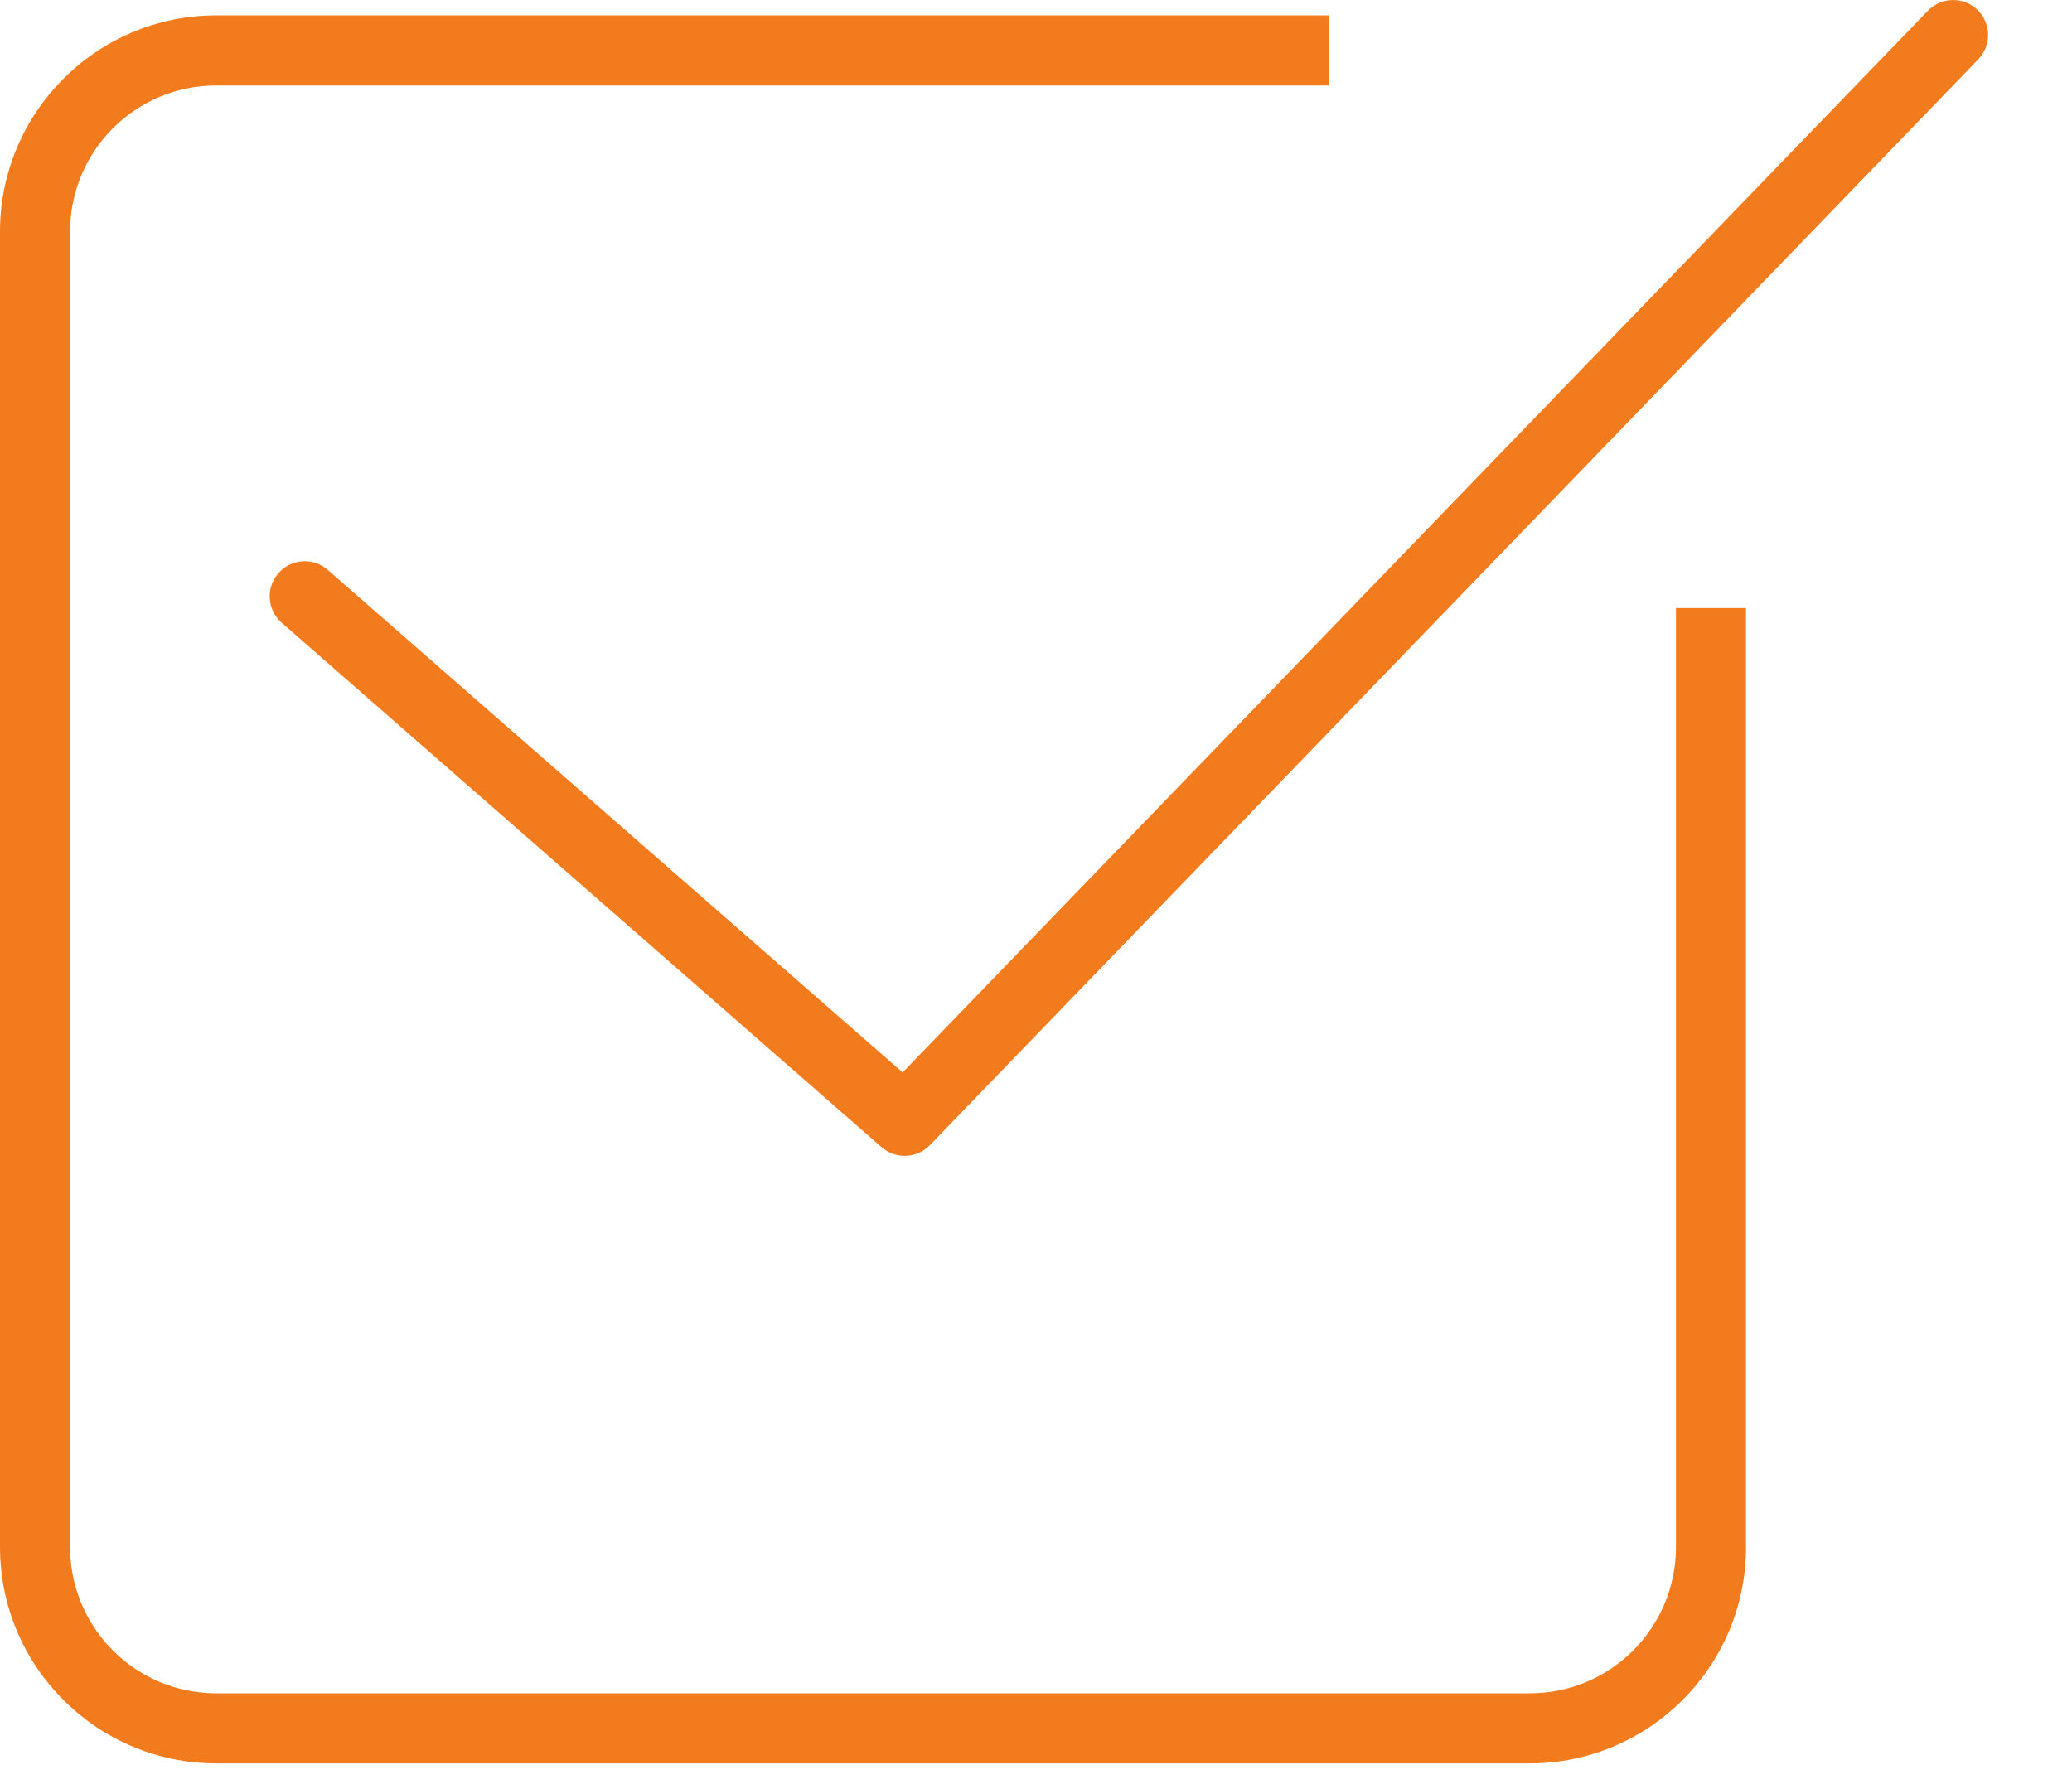 <?xml version="1.0" encoding="UTF-8" standalone="no"?>
<!DOCTYPE svg PUBLIC "-//W3C//DTD SVG 1.1//EN" "http://www.w3.org/Graphics/SVG/1.1/DTD/svg11.dtd">
<svg width="100%" height="100%" viewBox="0 0 22 19" version="1.1" xmlns="http://www.w3.org/2000/svg" xmlns:xlink="http://www.w3.org/1999/xlink" xml:space="preserve" xmlns:serif="http://www.serif.com/" style="fill-rule:evenodd;clip-rule:evenodd;stroke-linejoin:round;stroke-miterlimit:1.414;">
    <g transform="matrix(1,0,0,1,20.996,12.133)">
        <path d="M0,-12.029C-0.147,-12.171 -0.384,-12.167 -0.526,-12.019L-11.412,-0.744L-17.515,-6.08C-17.67,-6.216 -17.905,-6.2 -18.04,-6.045C-18.176,-5.89 -18.16,-5.655 -18.005,-5.519L-11.636,0.05C-11.565,0.112 -11.478,0.142 -11.391,0.142C-11.293,0.142 -11.195,0.104 -11.123,0.029L0.009,-11.503C0.151,-11.65 0.147,-11.885 0,-12.029" style="fill:rgb(242,123,30);fill-rule:nonzero;"/>
    </g>
    <g transform="matrix(1,0,0,1,17.795,2.461)">
        <path d="M0,13.968C0,14.826 -0.694,15.522 -1.552,15.522L-15.499,15.522C-16.356,15.522 -17.051,14.826 -17.051,13.968L-17.051,0C-17.051,-0.858 -16.356,-1.553 -15.499,-1.553L-3.688,-1.553L-3.688,-2.298L-15.499,-2.298C-16.766,-2.298 -17.795,-1.267 -17.795,0L-17.795,13.968C-17.795,15.236 -16.766,16.266 -15.499,16.266L-1.552,16.266C-0.286,16.266 0.744,15.236 0.744,13.968L0.744,3.997L0,3.997L0,13.968Z" style="fill:rgb(242,123,30);fill-rule:nonzero;"/>
    </g>
</svg>
